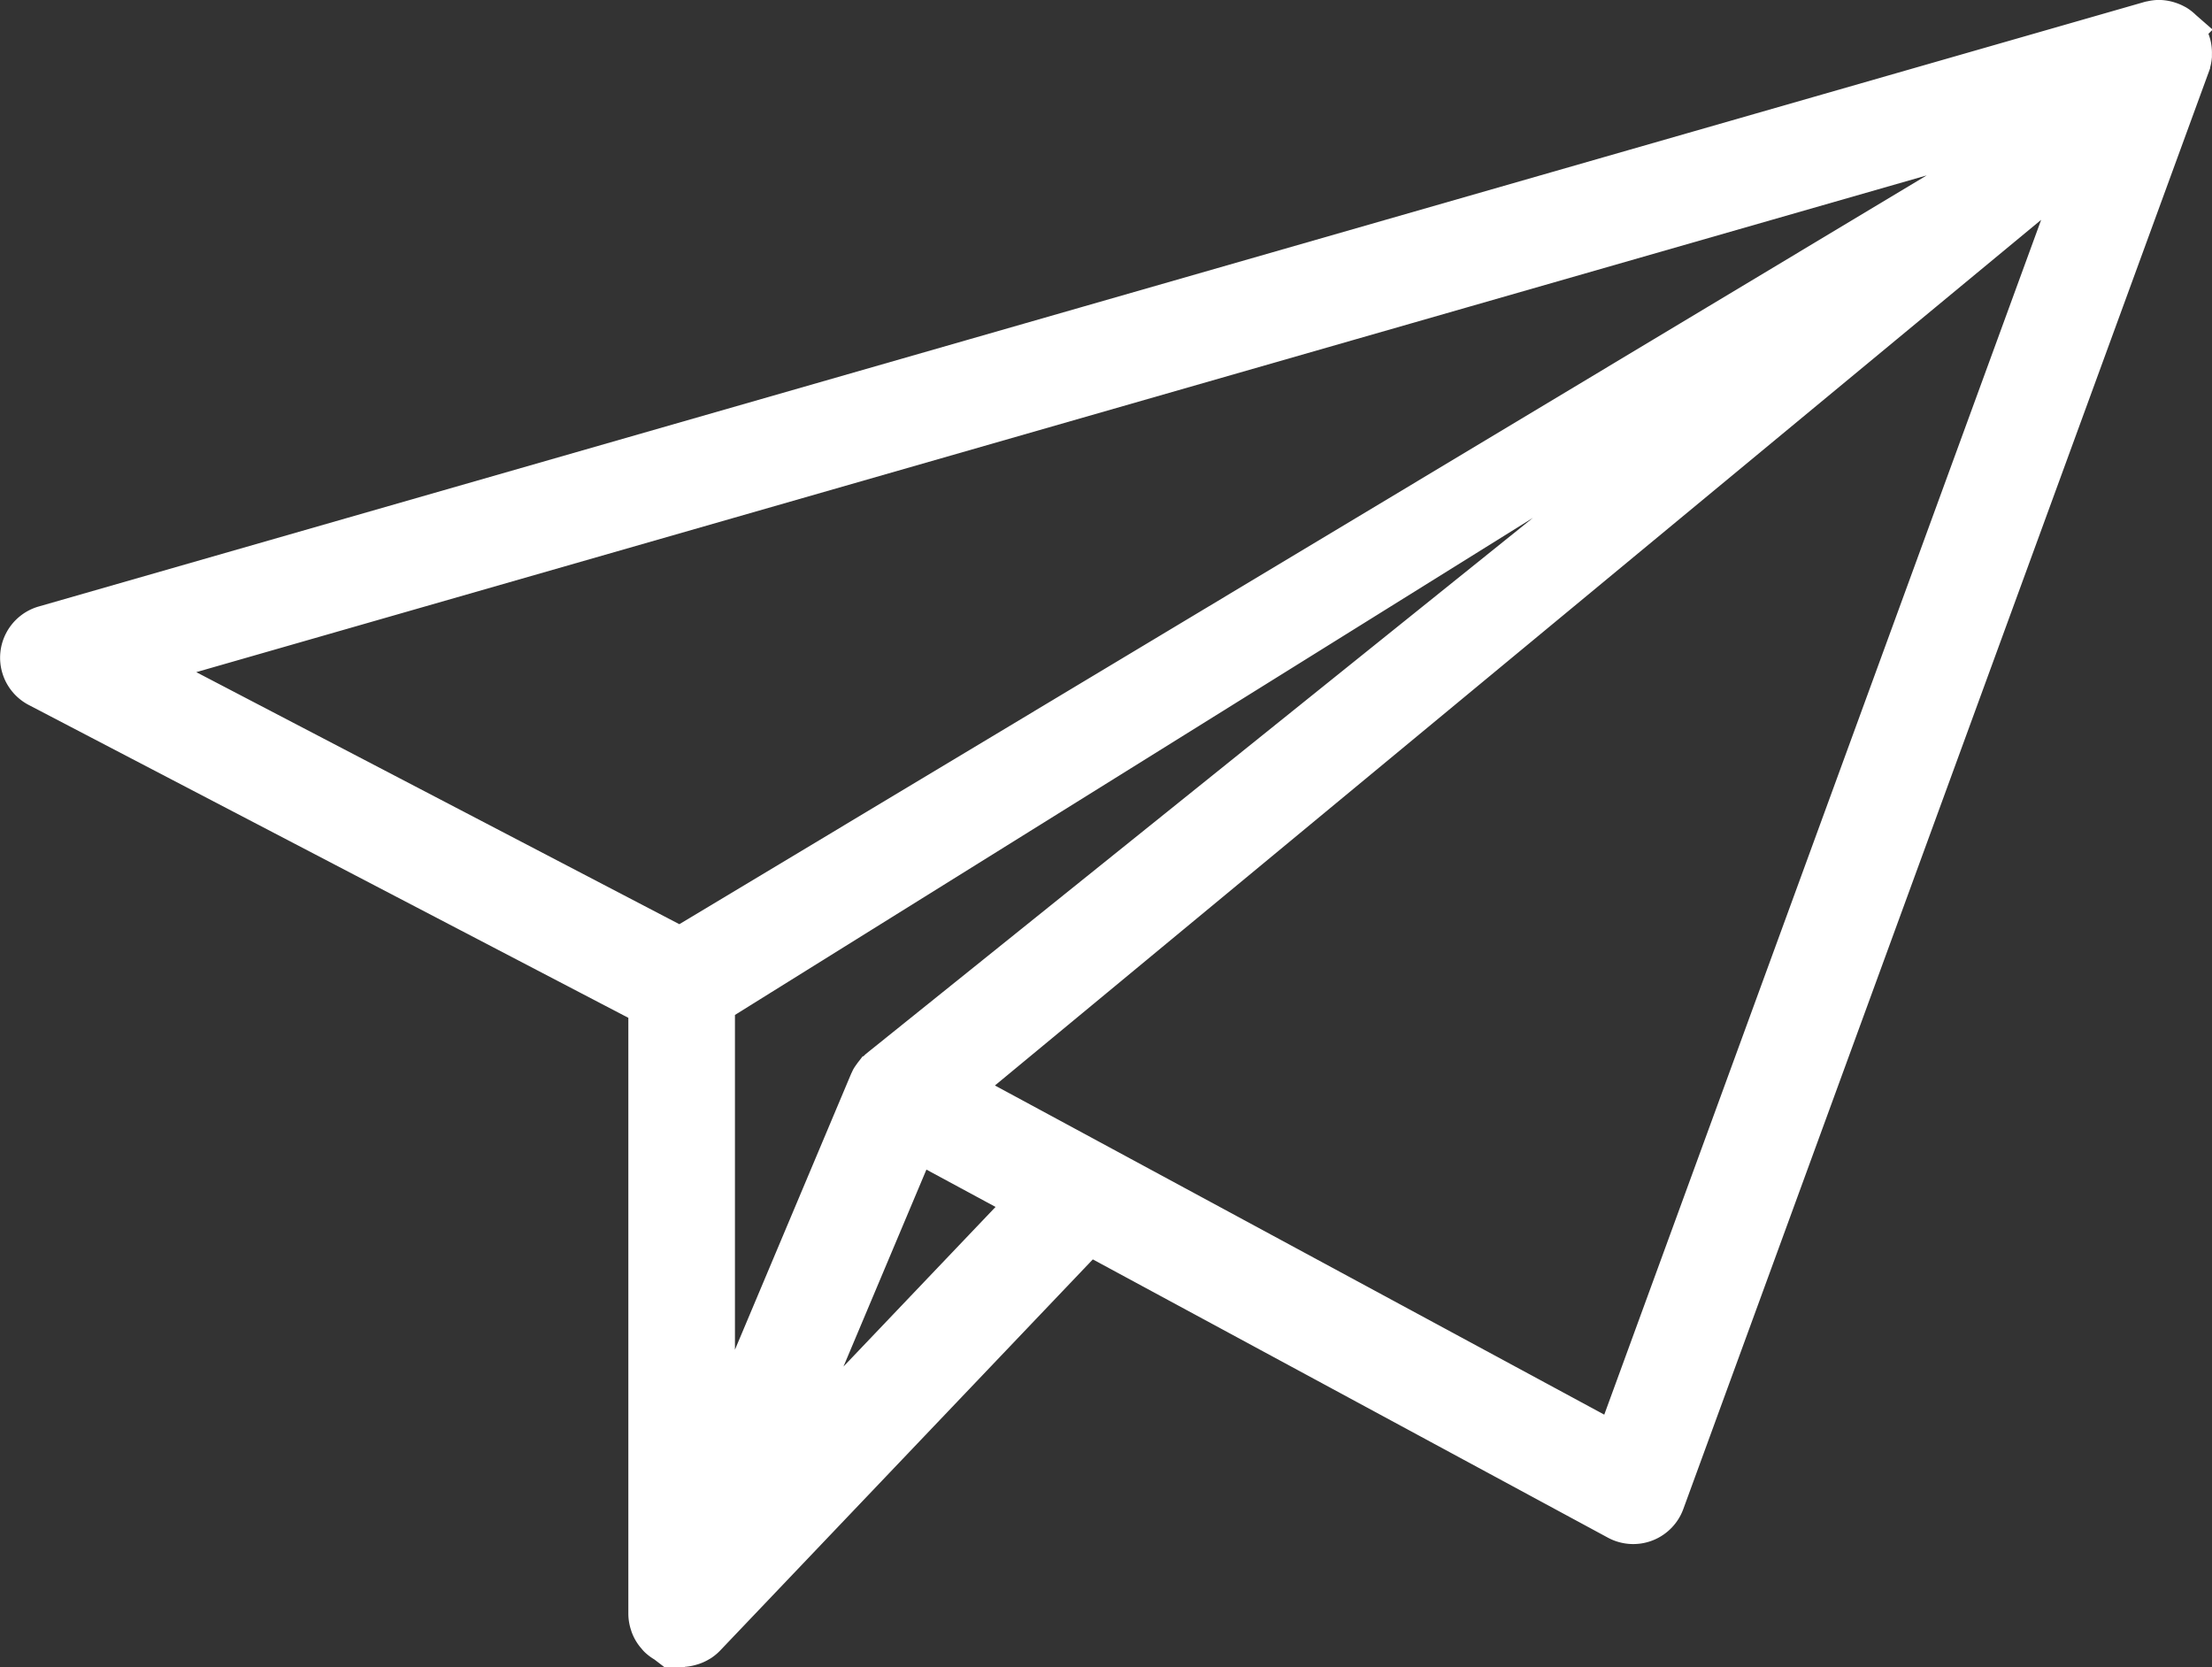 <svg xmlns="http://www.w3.org/2000/svg" width="109.916" height="82.832" viewBox="0 0 109.916 82.832">
  <rect x="0" y="0" width="109.916" height="82.832" fill="#333333" stroke="none"/>
  <g id="グループ_235" data-name="グループ 235" transform="translate(-427.777 -652.631)">
    <path id="パス_747" data-name="パス 747" d="M536.671,655c-.005-.025-.006-.05-.012-.074a1.6,1.6,0,0,0-.132-.38c-.011-.023-.026-.043-.038-.065a1.616,1.616,0,0,0-.1-.173c-.028-.039-.063-.07-.093-.106-.014-.016-.022-.035-.035-.05a.43.43,0,0,0-.034-.027,1.661,1.661,0,0,0-.314-.255c-.01-.006-.021-.01-.031-.015a1.633,1.633,0,0,0-.344-.148q-.041-.014-.081-.024a1.683,1.683,0,0,0-.406-.055h0a1.63,1.63,0,0,0-.4.057c-.015,0-.032,0-.048.007L429.976,683.729a1.648,1.648,0,0,0-.307,3.046L460,702.6v30.217l0,.013a1.625,1.625,0,0,0,.088.5c.008.025.014.05.024.074a1.581,1.581,0,0,0,.237.419c.02.025.041.047.061.071s.061.079.1.115a1.683,1.683,0,0,0,.273.208c.008.005.018.008.026.014a1.64,1.64,0,0,0,.495.193l.016.006h.009a1.693,1.693,0,0,0,.317.032,1.636,1.636,0,0,0,.428-.064c.033-.009.064-.018.1-.029a1.648,1.648,0,0,0,.354-.165c.012-.008.024-.012.036-.02a1.616,1.616,0,0,0,.279-.233l19.04-19.984,26.267,14.19a1.649,1.649,0,0,0,2.332-.883L536.6,655.845c0-.008,0-.017.006-.026a1.714,1.714,0,0,0,.083-.389c0-.03,0-.059,0-.088A1.748,1.748,0,0,0,536.671,655ZM434.849,685.759l95.711-27.475L461.569,699.7ZM517.57,668.7l-46.117,37.061c-.015.013-.026.03-.041.044a1.562,1.562,0,0,0-.2.212c-.026.034-.048.069-.071.1a1.494,1.494,0,0,0-.085.125c-.016.029-.023.059-.037.089s-.023.035-.032.055l-7.69,18.263V702.508Zm-50.918,56.473,6.665-15.828,5.557,3Zm41.384-.819-32.6-17.611,55.975-46.313Z" transform="translate(0 0)" fill="#fff" stroke="#fff" stroke-width="2"/>
  </g>
</svg>
